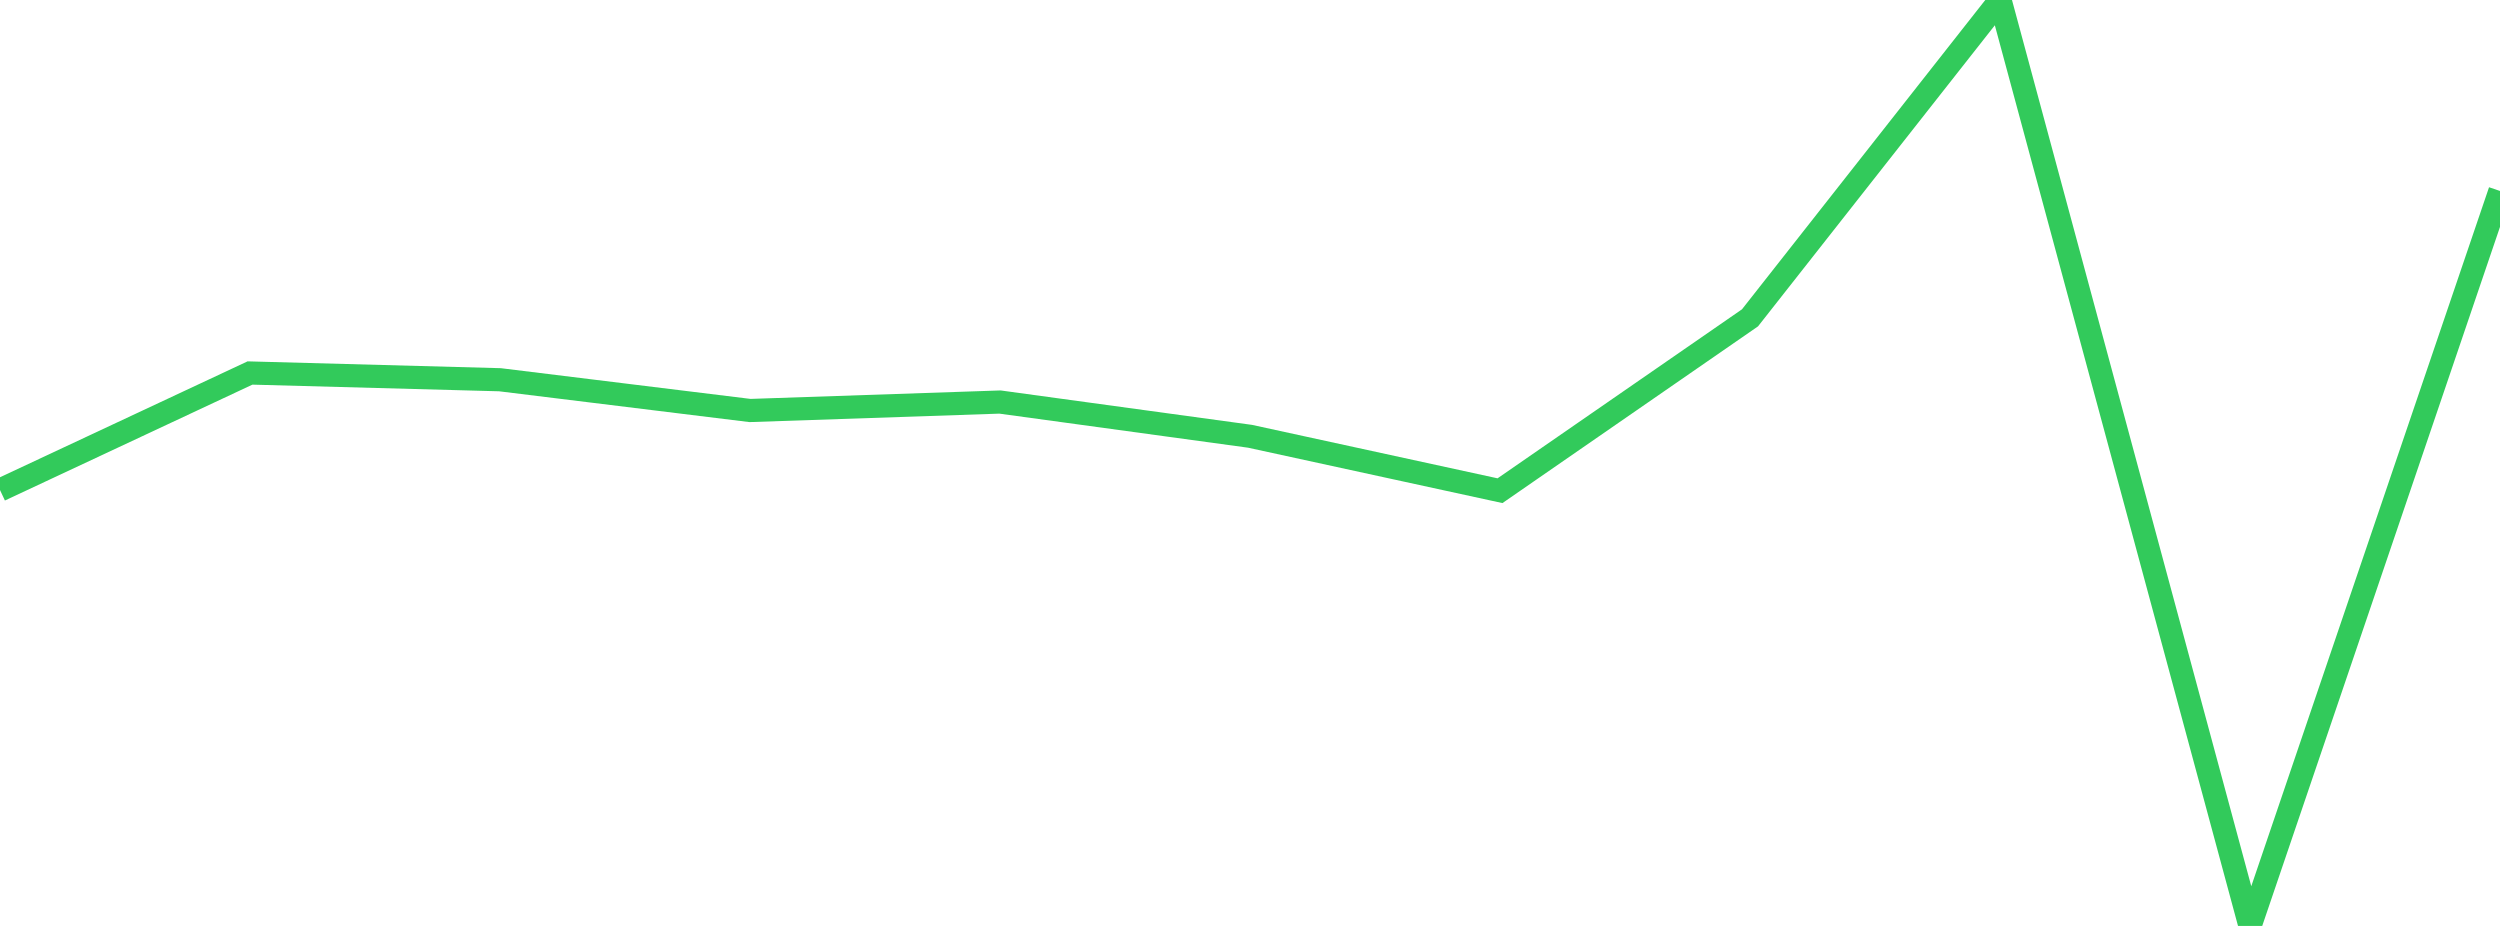 <?xml version="1.0" standalone="no"?>
<!DOCTYPE svg PUBLIC "-//W3C//DTD SVG 1.1//EN" "http://www.w3.org/Graphics/SVG/1.1/DTD/svg11.dtd">

<svg width="135" height="50" viewBox="0 0 135 50" preserveAspectRatio="none" 
  xmlns="http://www.w3.org/2000/svg"
  xmlns:xlink="http://www.w3.org/1999/xlink">


<polyline points="0.0, 26.462 13.5, 20.142 27.0, 20.506 40.5, 22.167 54.0, 21.71 67.5, 23.559 81.0, 26.498 94.5, 17.163 108.0, 0.0 121.5, 50.0 135.0, 10.312" fill="none" stroke="#32ca5b" stroke-width="1.25"/>

</svg>